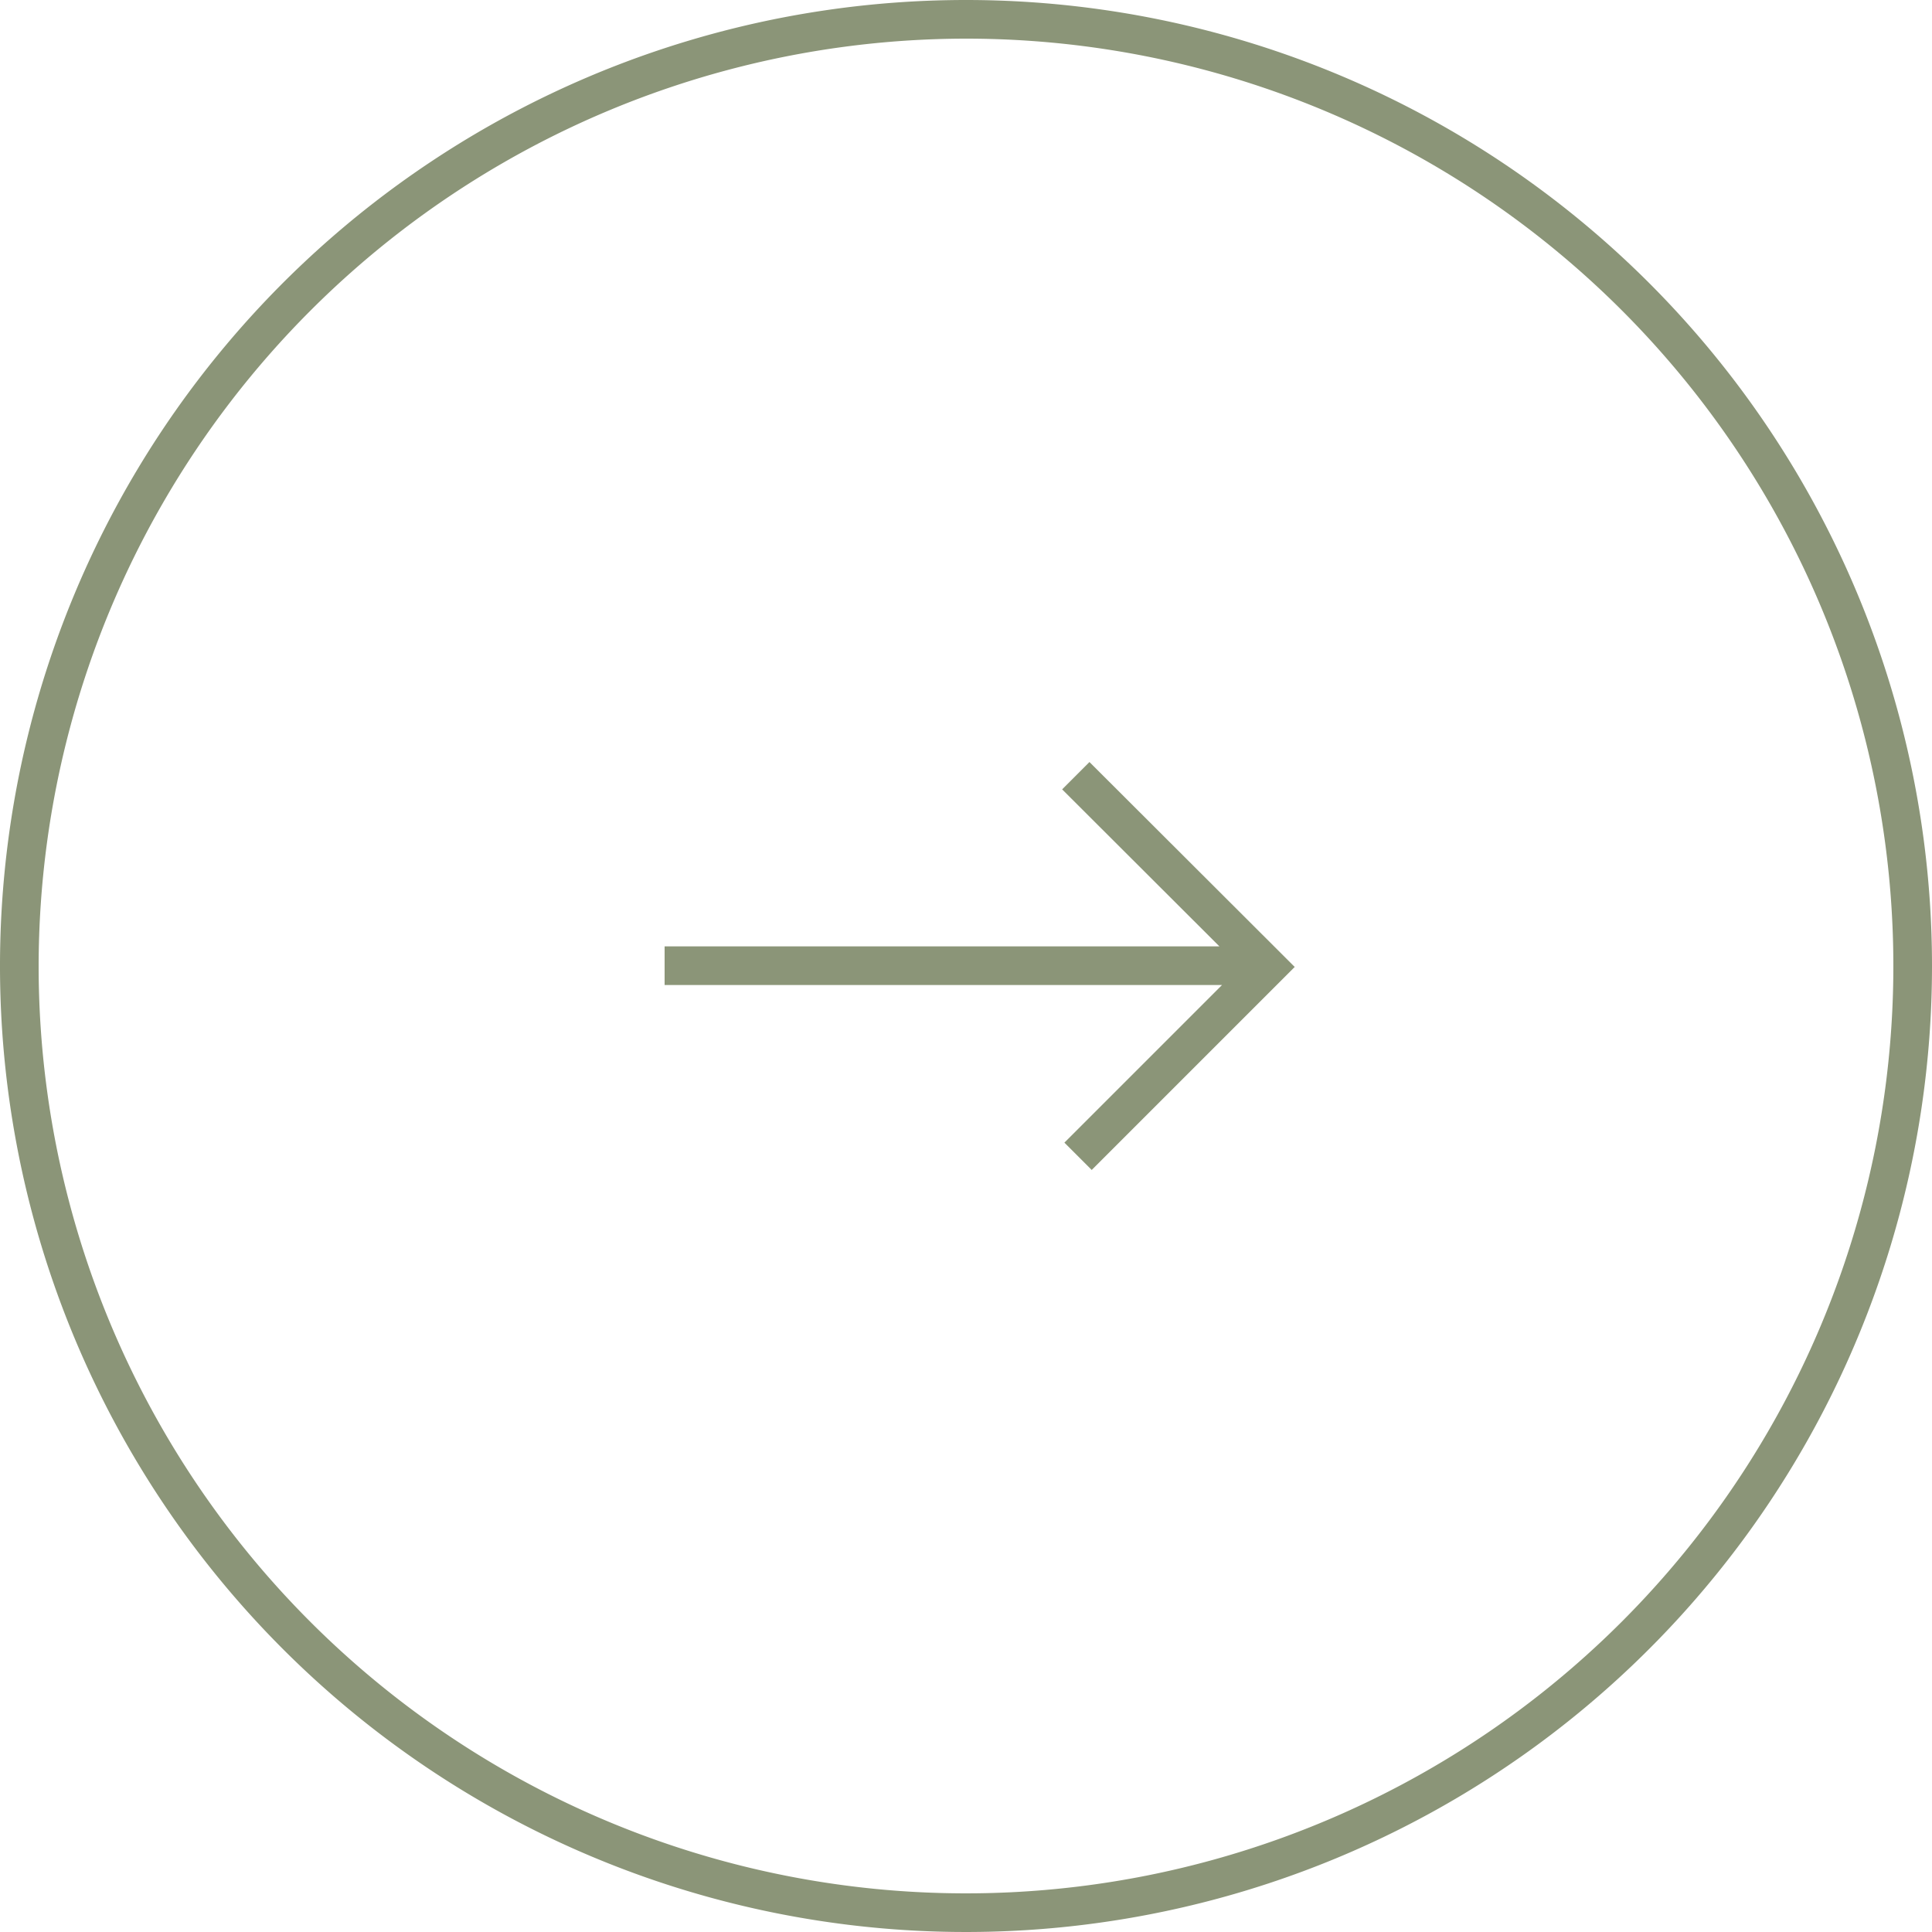 <svg viewBox="0 0 60 60" xmlns="http://www.w3.org/2000/svg"><path d="M30 1.2A28.8 28.8 0 111.2 30 28.83 28.83 0 0130 1.2M30 0a30 30 0 1030 30A30 30 0 0030 0z" fill="#8b9578"/><path d="M39.29 29.99H20.64m12.77-5.9l5.95 5.94-5.88 5.88" fill="none" stroke="#8b9578" stroke-miterlimit="10" stroke-width="1.2"/></svg>